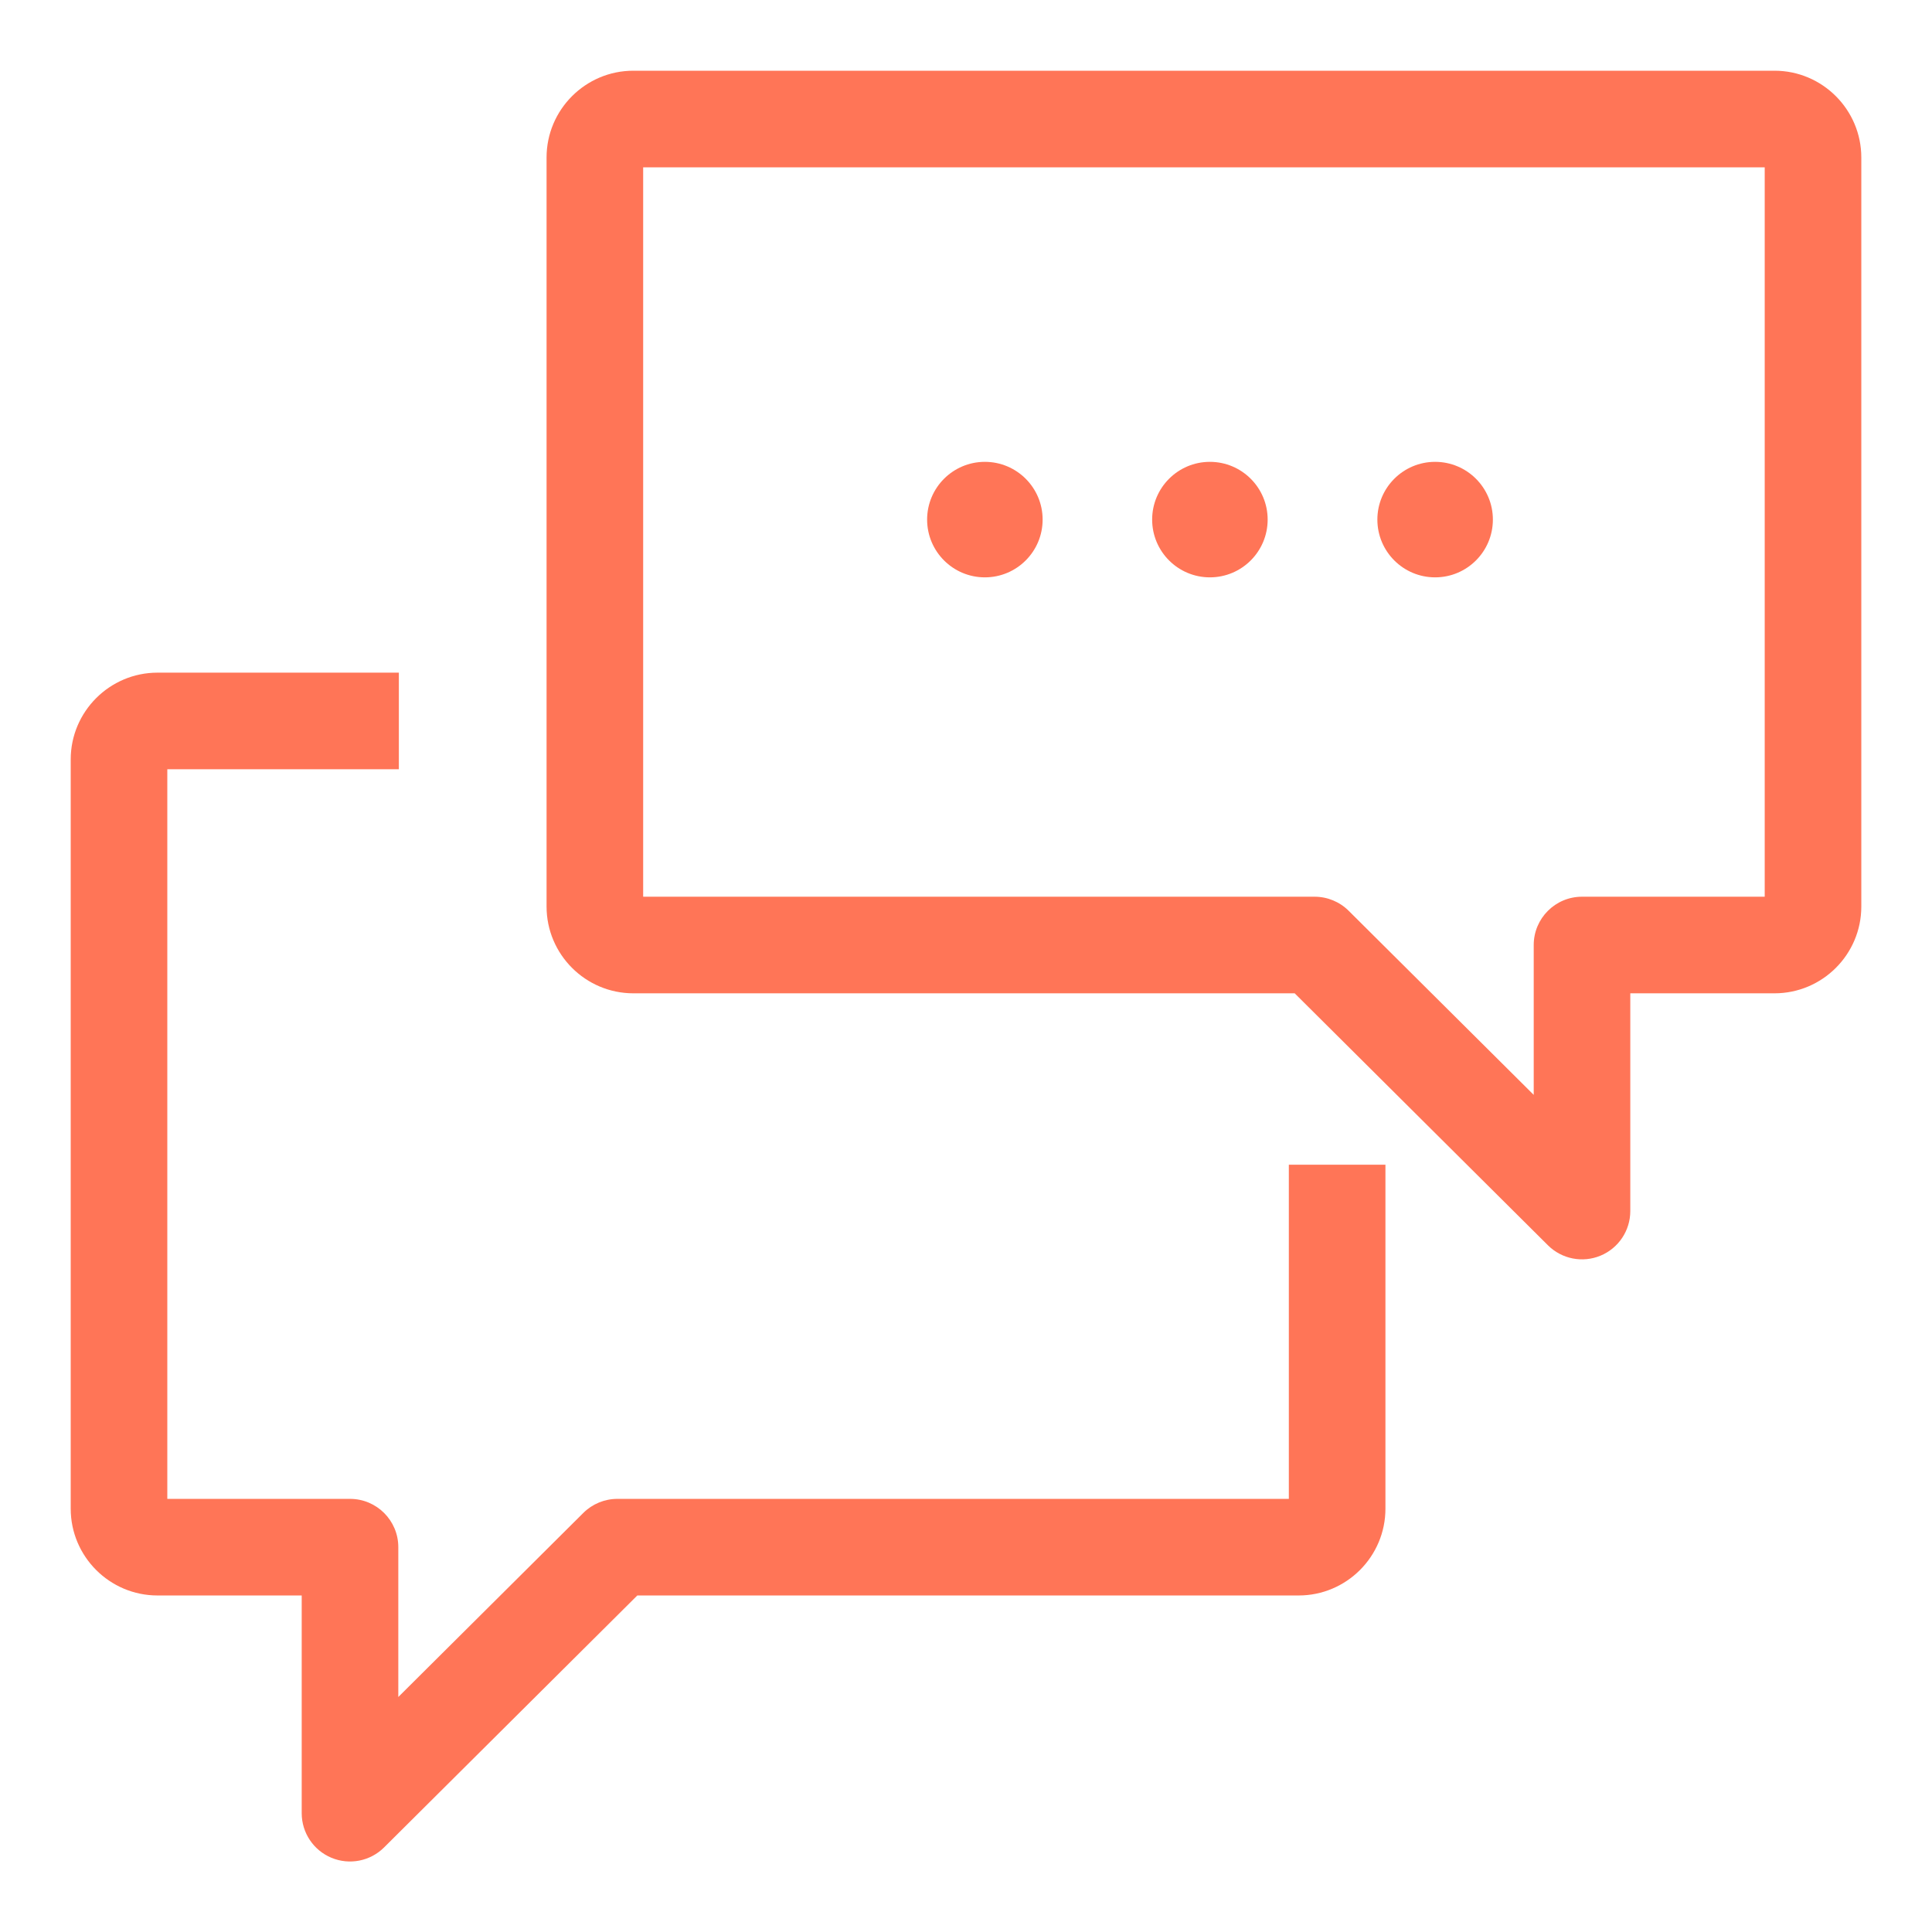 <svg width="80" height="80" viewBox="0 0 80 80" fill="none" xmlns="http://www.w3.org/2000/svg">
<path fill-rule="evenodd" clip-rule="evenodd" d="M22.632 6.522C22.632 4.541 24.245 2.928 26.226 2.928H73.478C75.46 2.928 77.073 4.541 77.073 6.522V37.537C77.073 39.519 75.46 41.131 73.478 41.131H67.507V50.147C67.507 50.955 67.021 51.684 66.275 51.994C65.529 52.304 64.67 52.135 64.097 51.565L53.61 41.131H26.226C24.245 41.131 22.632 39.519 22.632 37.537V6.522ZM26.632 6.928V37.131H54.436C54.964 37.131 55.472 37.341 55.846 37.714L63.508 45.336V39.131C63.508 38.027 64.403 37.131 65.507 37.131H73.073V6.928H26.632ZM6.928 31.853H16.516V27.853H6.522C4.541 27.853 2.928 29.466 2.928 31.447V62.471C2.928 64.452 4.541 66.065 6.522 66.065H12.493V75.081C12.493 75.889 12.979 76.617 13.725 76.927C14.471 77.238 15.331 77.068 15.904 76.498L26.39 66.065H53.774C55.755 66.065 57.368 64.452 57.368 62.471V48.228H53.368V62.065H25.565C25.036 62.065 24.529 62.274 24.154 62.647L16.493 70.269V64.065C16.493 62.96 15.598 62.065 14.493 62.065H6.928V31.853ZM43.173 21.515C43.173 22.836 42.102 23.907 40.781 23.907C39.461 23.907 38.39 22.836 38.39 21.515C38.39 20.195 39.461 19.124 40.781 19.124C42.102 19.124 43.173 20.195 43.173 21.515ZM50.099 23.907C51.42 23.907 52.491 22.836 52.491 21.515C52.491 20.195 51.42 19.124 50.099 19.124C48.779 19.124 47.708 20.195 47.708 21.515C47.708 22.836 48.779 23.907 50.099 23.907ZM61.817 21.515C61.817 22.836 60.746 23.907 59.425 23.907C58.105 23.907 57.034 22.836 57.034 21.515C57.034 20.195 58.105 19.124 59.425 19.124C60.746 19.124 61.817 20.195 61.817 21.515Z" fill="#FF7557"/>
</svg>
